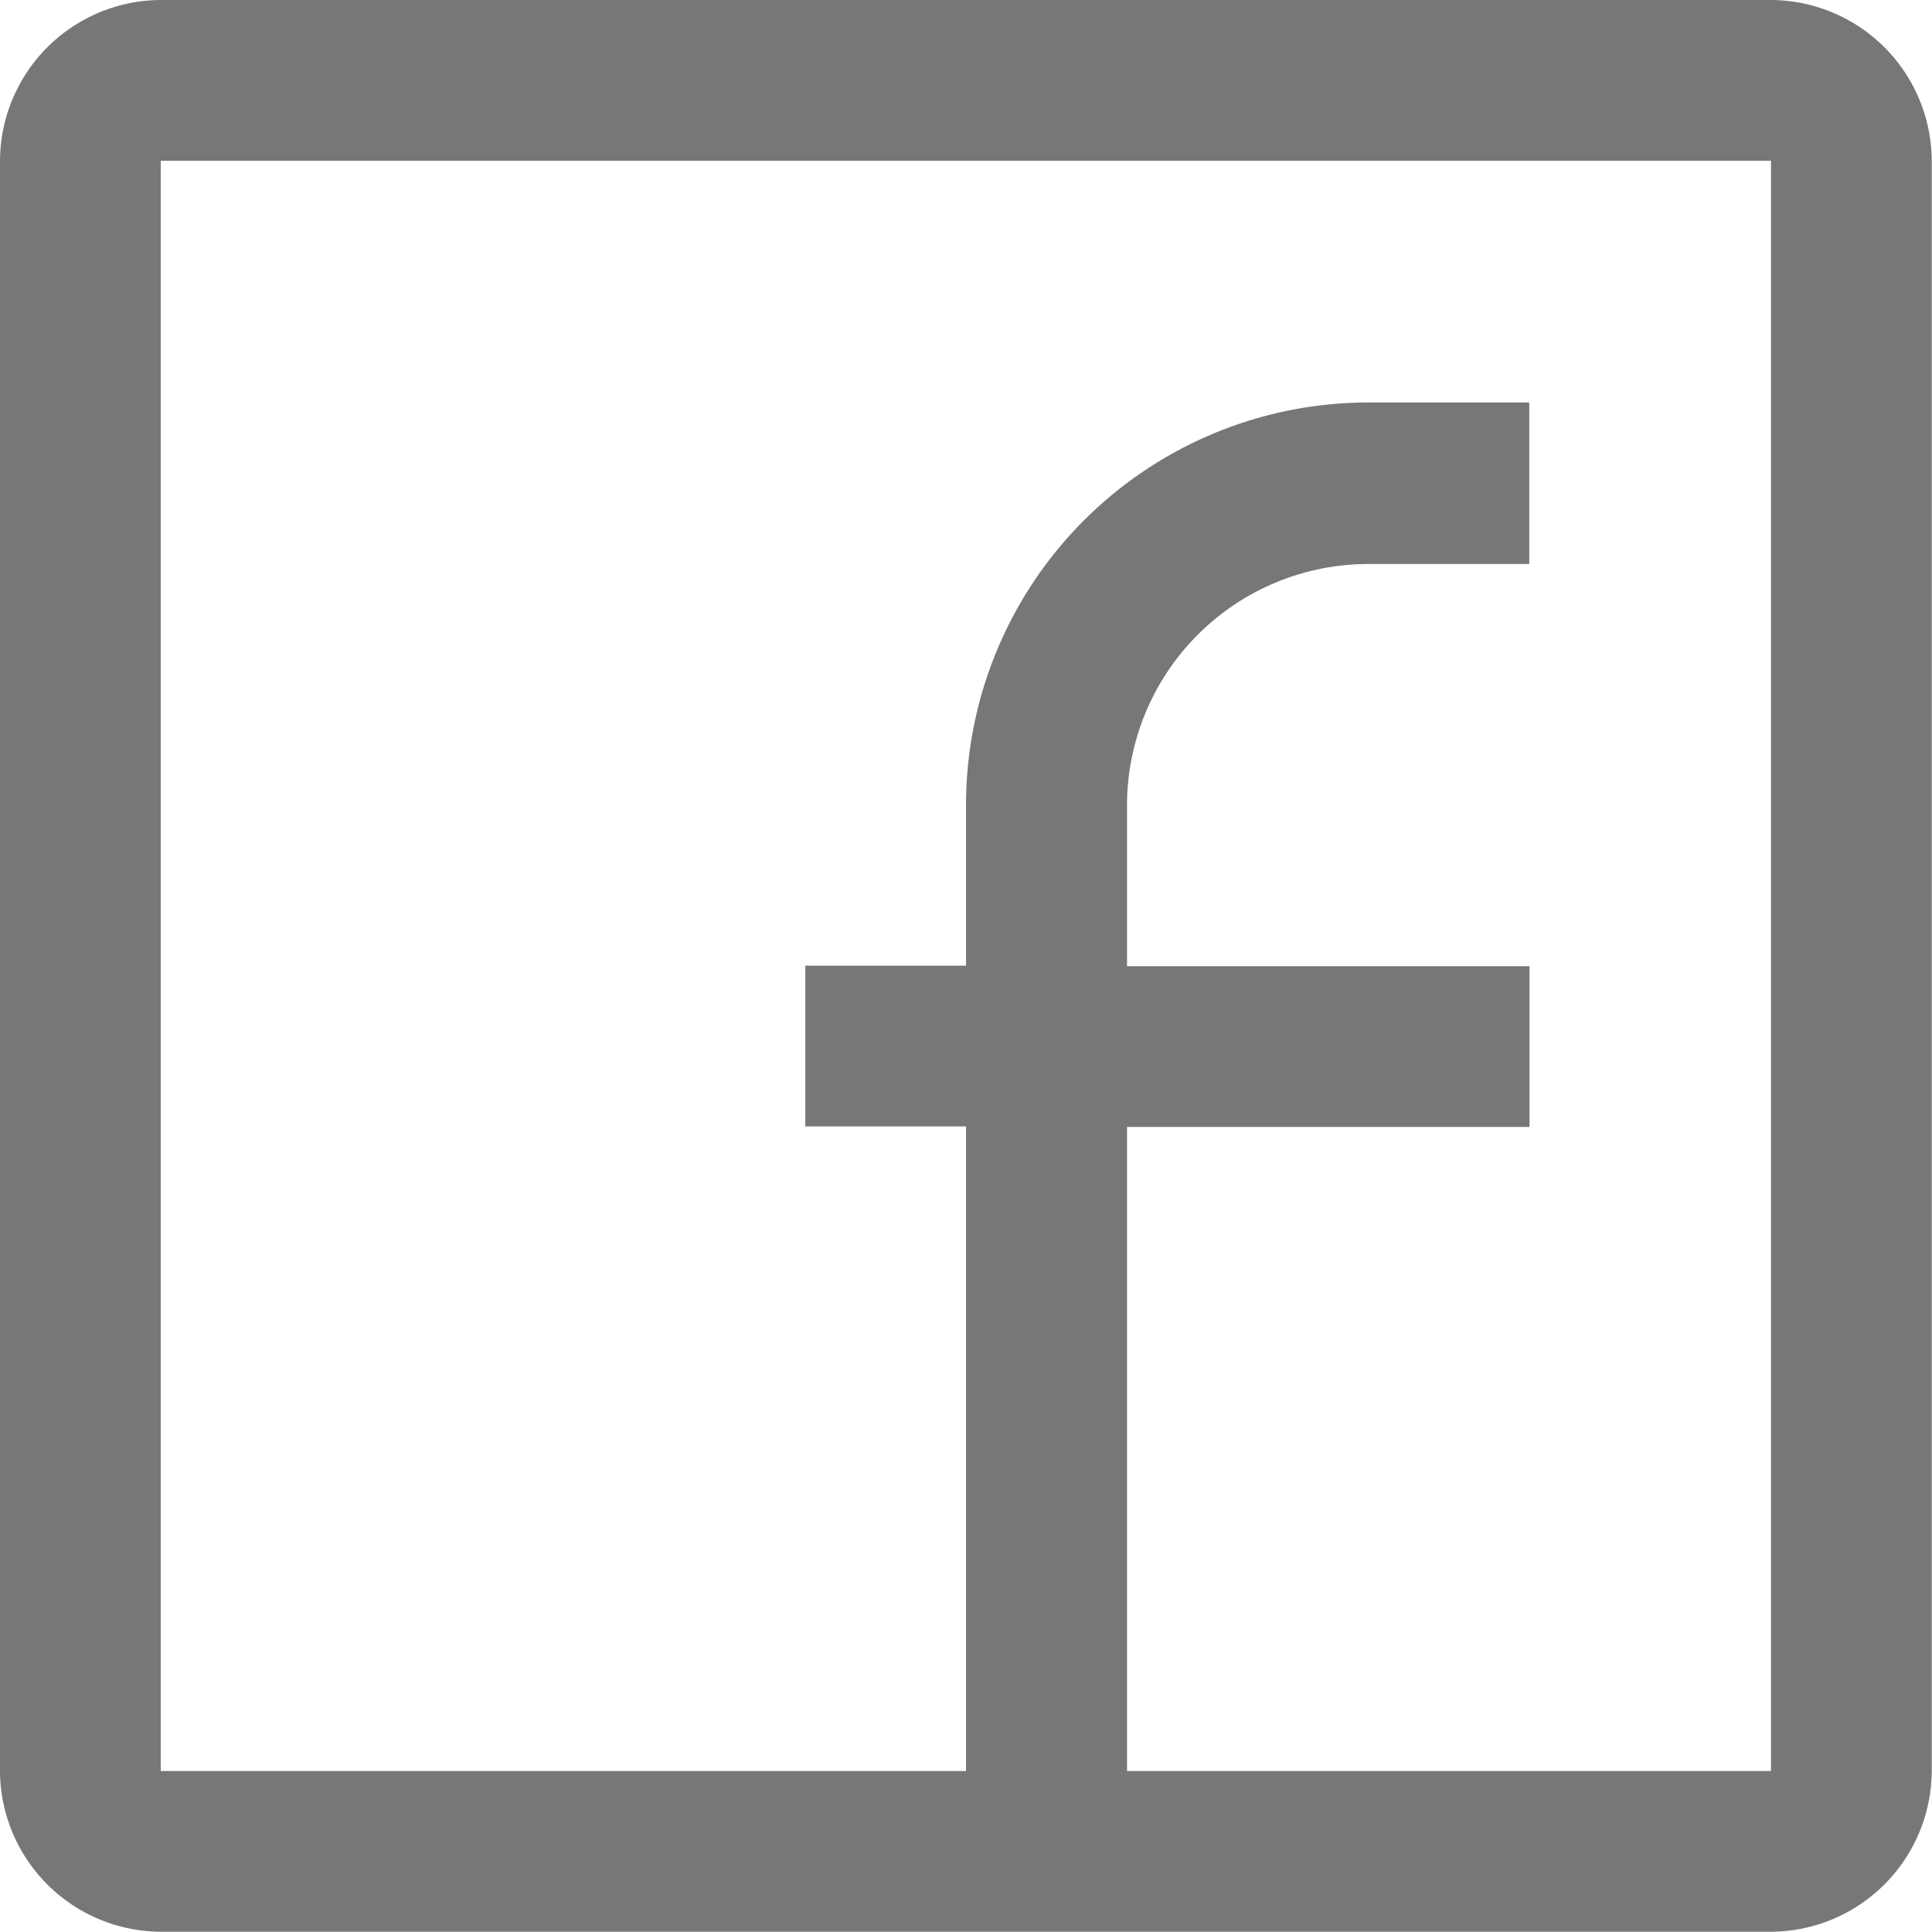 <svg id="Groupe_8947" data-name="Groupe 8947" xmlns="http://www.w3.org/2000/svg" width="30.049" height="30.049" viewBox="0 0 30.049 30.049">
  <g id="Groupe_8946" data-name="Groupe 8946">
    <path id="Tracé_9841" data-name="Tracé 9841" d="M27.545,0H2.5A2.512,2.512,0,0,0,0,2.5V27.545a2.512,2.512,0,0,0,2.5,2.5H27.545a2.512,2.512,0,0,0,2.5-2.5V2.5A2.512,2.512,0,0,0,27.545,0Zm0,27.545H17.529V17.528h6.26v-2.5h-6.26v-2.5a3.756,3.756,0,0,1,3.756-3.756h2.5V6.26h-2.5a6.261,6.261,0,0,0-6.26,6.26v2.5h-2.5v2.5h2.5V27.545H2.5V2.5H27.545Z" fill="#777"/>
  </g>
</svg>
